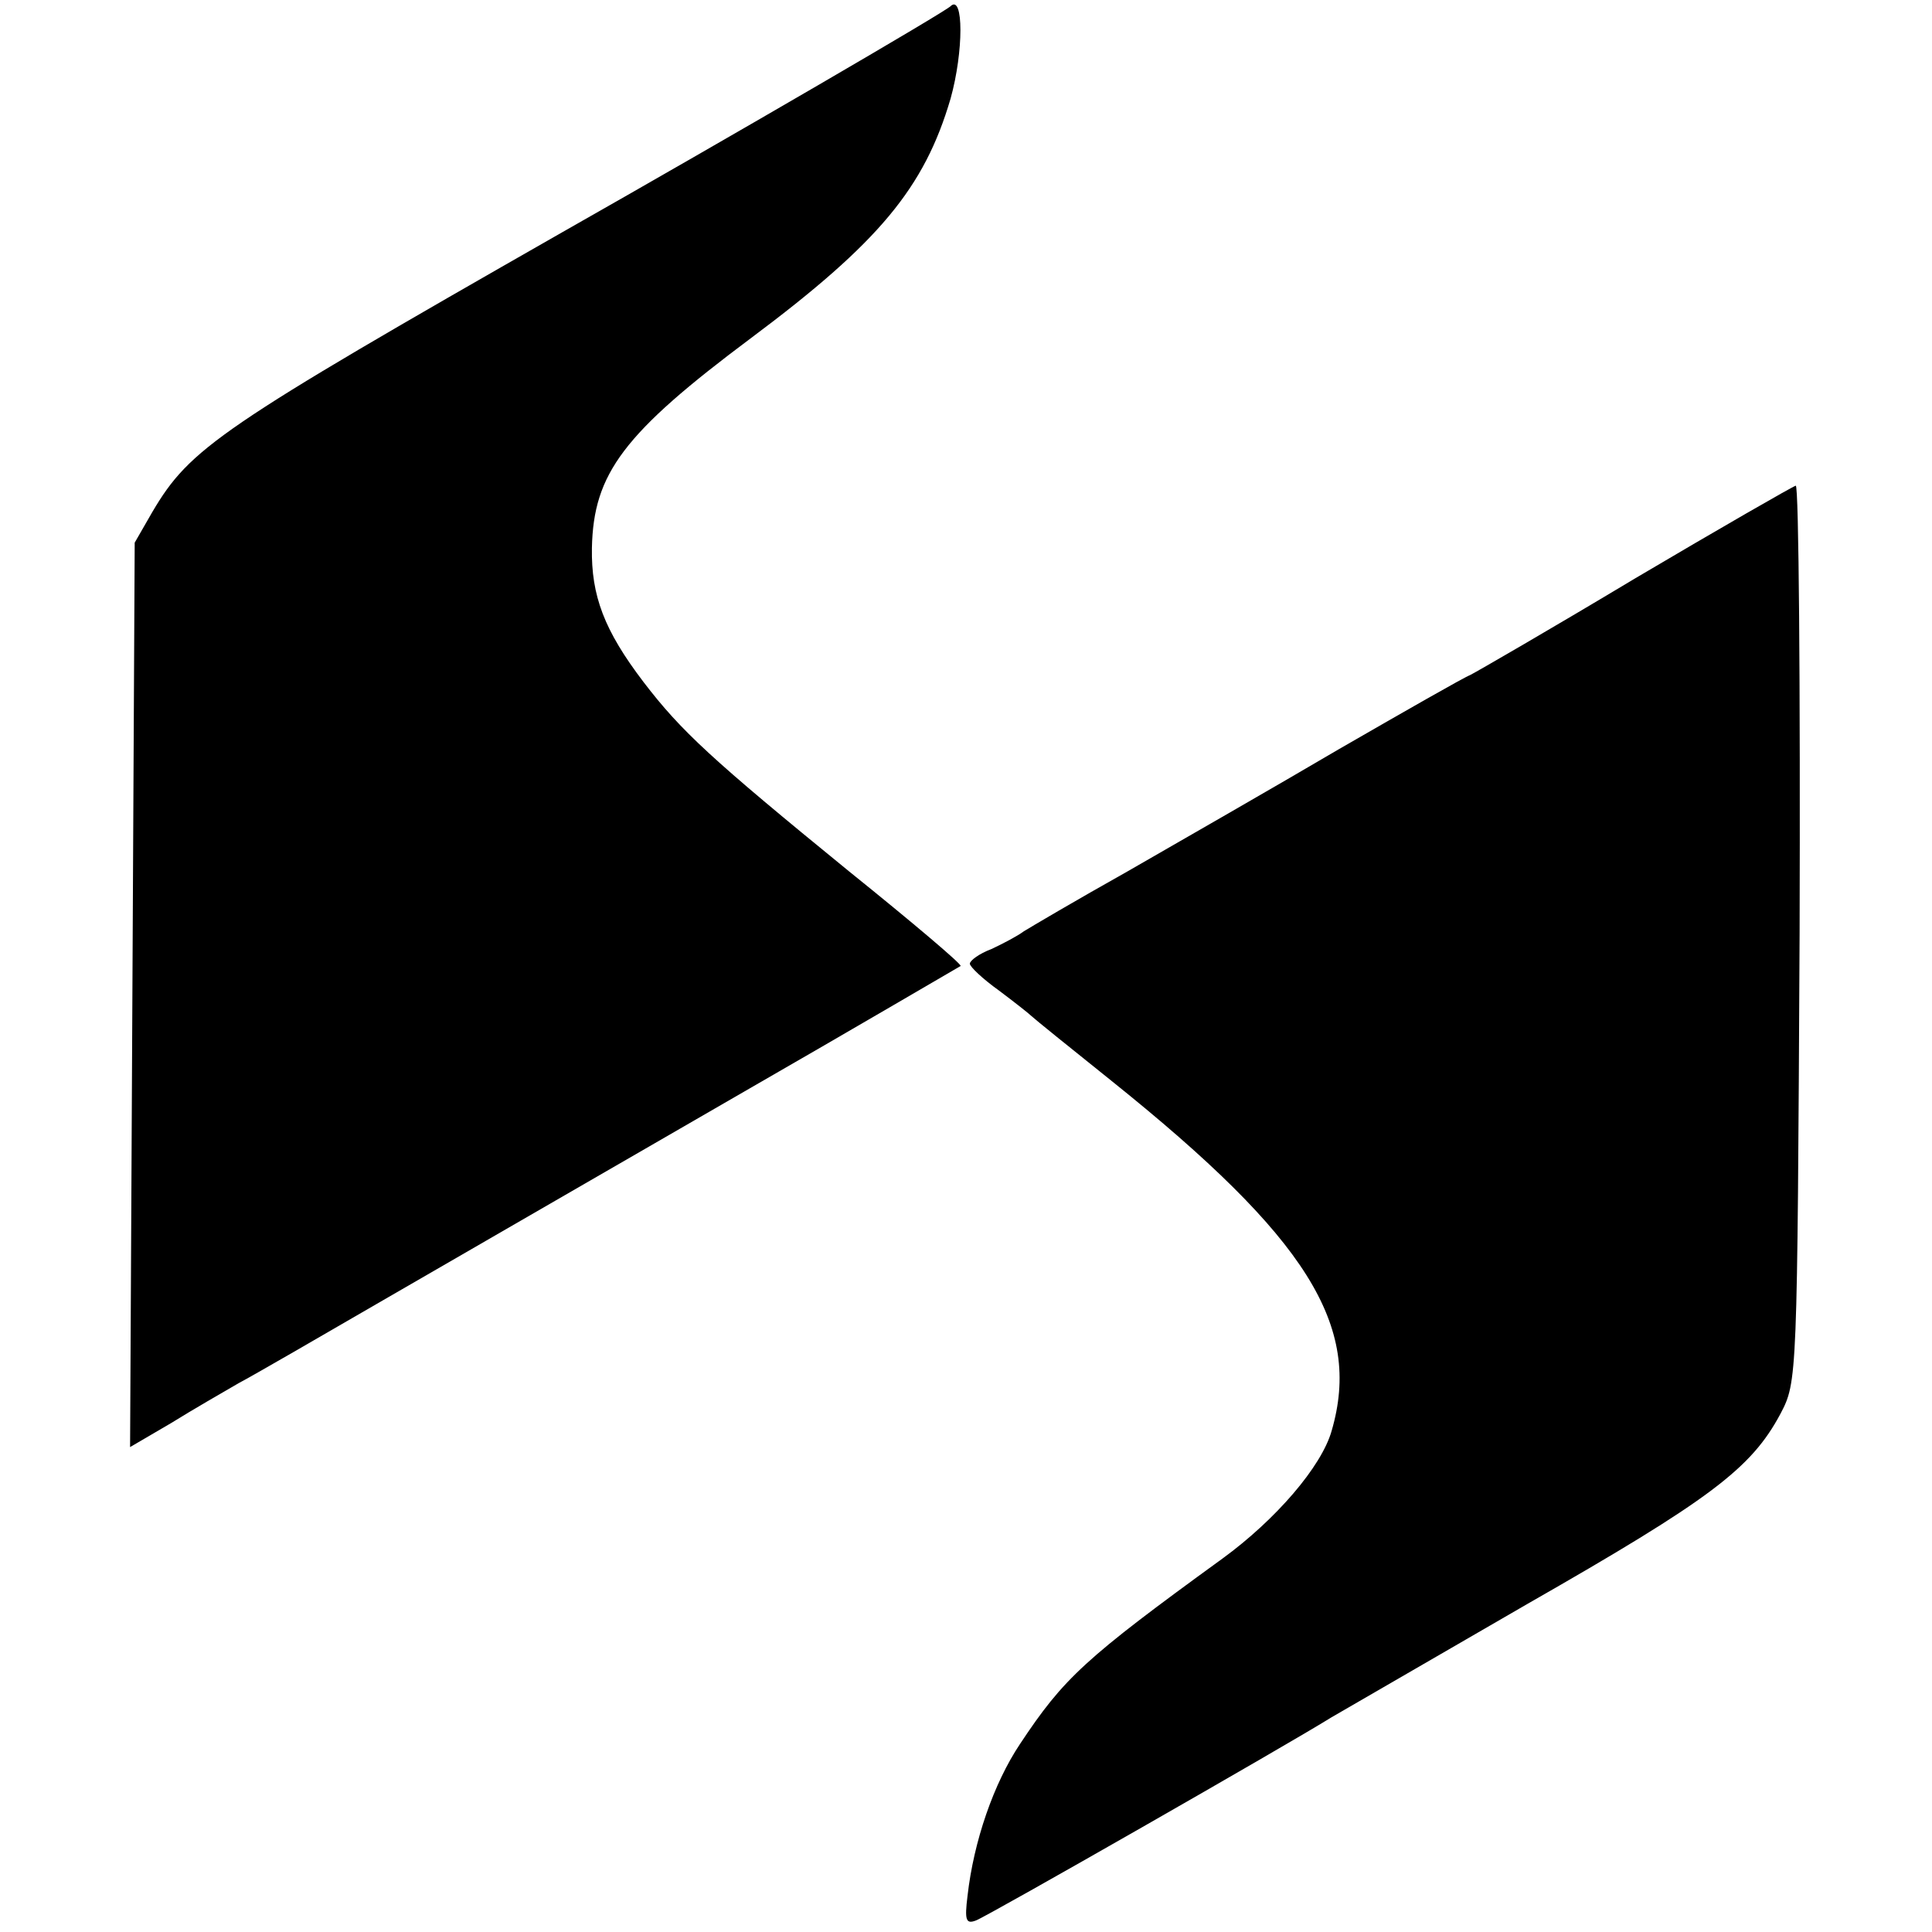 <?xml version="1.0" standalone="no"?>
<!DOCTYPE svg PUBLIC "-//W3C//DTD SVG 20010904//EN"
 "http://www.w3.org/TR/2001/REC-SVG-20010904/DTD/svg10.dtd">
<svg version="1.0" xmlns="http://www.w3.org/2000/svg"
 width="251pt" height="251pt" viewBox="0 0 251 251"
 preserveAspectRatio="xMidYMid meet">
<g transform="translate(0,251) scale(0.1,-0.1)"
fill="#000000" stroke="none">
<path d="M1235 2502 c-8 -8 -283 -168 -505 -294 -445 -254 -483 -280 -532
-363 l-23 -40 -3 -587 -3 -588 53 31 c29 18 69 41 88 52 19 10 107 61 195 112
88 51 291 168 450 260 160 92 291 169 293 170 2 2 -63 57 -145 123 -179 146
-218 182 -267 246 -51 67 -68 112 -67 174 2 97 41 149 207 273 166 124 225
195 259 311 17 61 17 136 0 120z"/>
<path d="M2125 1759 c-110 -66 -207 -122 -215 -126 -8 -3 -85 -47 -170 -96
-85 -50 -209 -121 -275 -159 -66 -37 -127 -73 -135 -78 -8 -6 -27 -16 -42 -23
-16 -6 -28 -15 -28 -19 0 -4 17 -20 38 -35 20 -15 39 -30 42 -33 3 -3 50 -41
105 -85 253 -203 325 -317 285 -454 -13 -46 -72 -115 -142 -166 -179 -130
-206 -155 -263 -241 -34 -51 -60 -126 -68 -197 -4 -32 -2 -37 11 -32 14 5 406
229 462 264 14 8 128 74 254 147 238 136 291 176 329 247 22 42 22 43 25 625
1 320 -1 582 -5 581 -4 -1 -98 -55 -208 -120z"/>
</g>
</svg>

